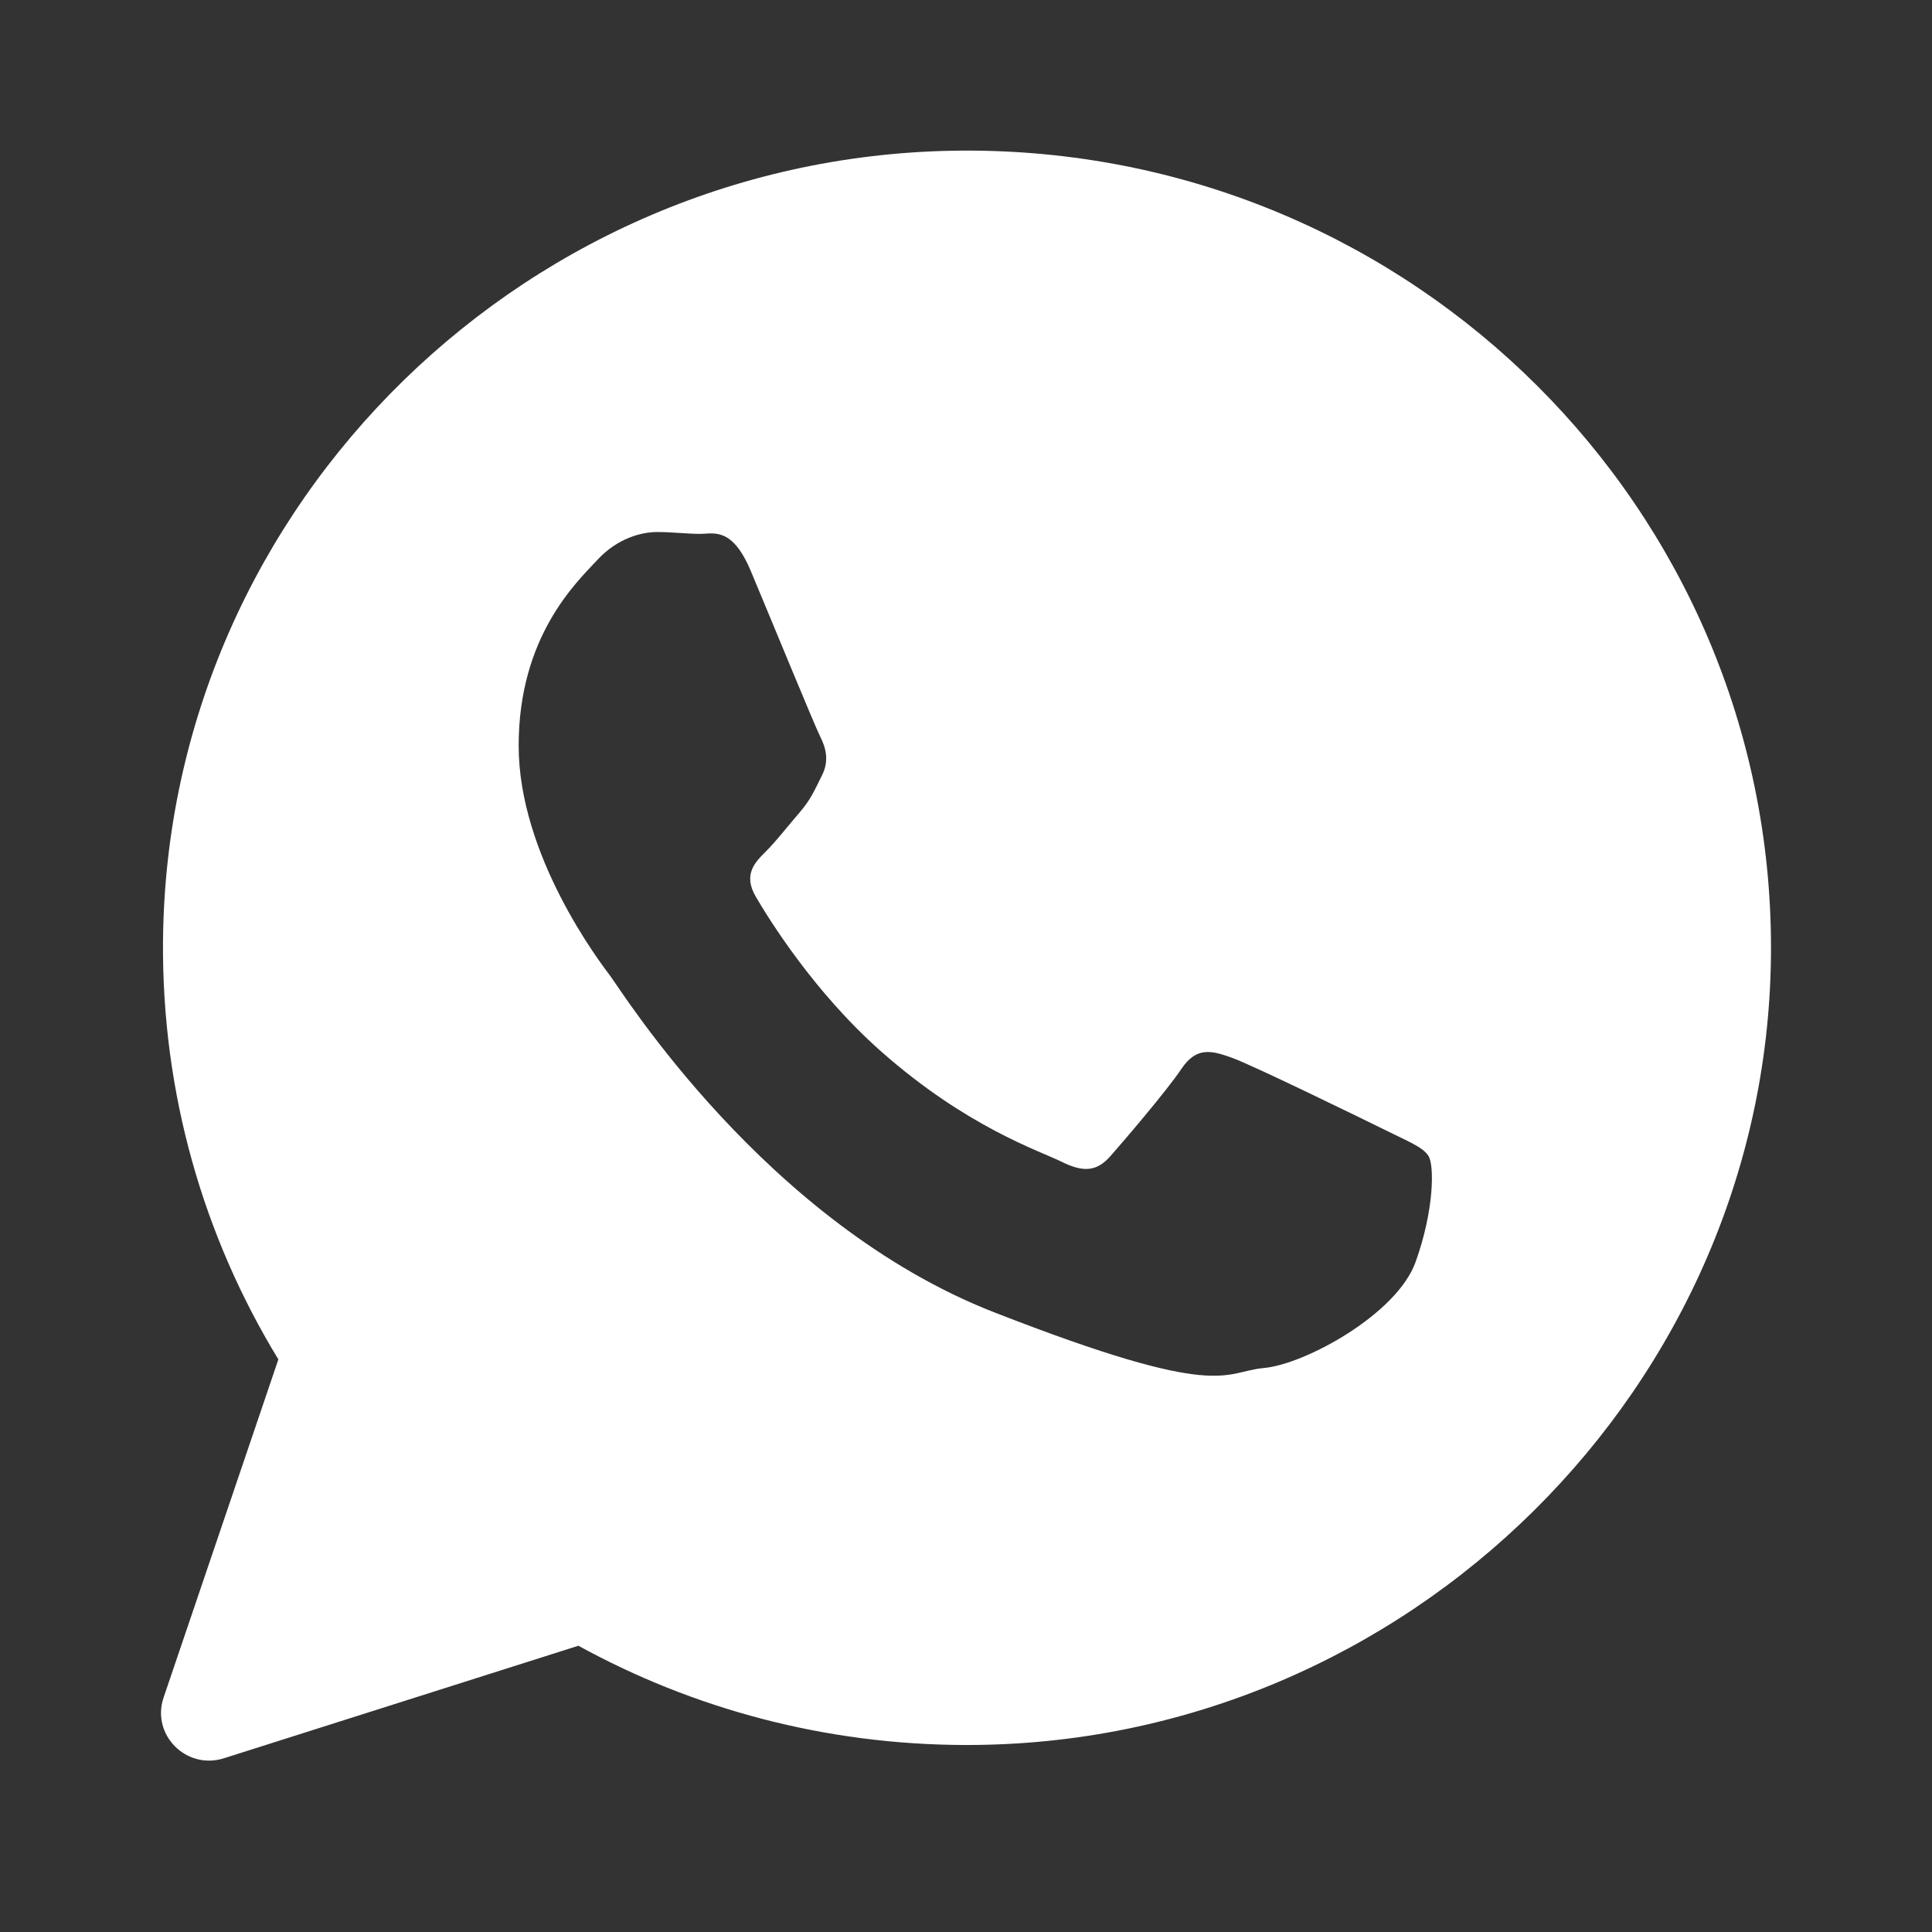 <svg width="24" height="24" viewBox="0 0 24 24" fill="none" xmlns="http://www.w3.org/2000/svg">
<rect x="0" y="0" width="24" height="24" fill="#333333" stroke="none"/>
<path fill-rule="evenodd" clip-rule="evenodd" d="M12.08 1.871C6.595 1.836 2.075 6.245 2.025 11.683C2.008 13.588 2.533 15.37 3.458 16.887L2.032 21.088C1.876 21.549 2.314 21.99 2.781 21.842L7.185 20.444C8.611 21.227 10.25 21.674 11.995 21.677C17.477 21.686 22 17.21 22 11.774C22 6.327 17.565 1.907 12.08 1.871ZM17.584 15.679C17.352 16.325 16.212 16.948 15.7 16.994C15.188 17.04 15.188 17.41 12.35 16.302C9.513 15.194 7.722 12.309 7.582 12.125C7.443 11.941 6.443 10.625 6.443 9.263C6.443 7.902 7.164 7.232 7.42 6.956C7.676 6.679 7.978 6.609 8.164 6.609C8.35 6.609 8.536 6.632 8.699 6.632C8.862 6.632 9.095 6.54 9.327 7.094C9.56 7.648 10.118 9.01 10.188 9.148C10.258 9.286 10.304 9.448 10.211 9.632C10.118 9.817 10.072 9.932 9.932 10.094C9.792 10.255 9.639 10.454 9.513 10.578C9.374 10.716 9.228 10.866 9.391 11.143C9.553 11.42 10.113 12.325 10.943 13.059C12.009 14.002 12.909 14.294 13.188 14.432C13.467 14.571 13.63 14.547 13.793 14.363C13.956 14.178 14.49 13.555 14.676 13.278C14.862 13.001 15.048 13.048 15.304 13.14C15.56 13.232 16.933 13.902 17.212 14.04C17.49 14.179 17.677 14.248 17.747 14.363C17.817 14.479 17.817 15.033 17.584 15.679Z" fill="white"/>
</svg>
